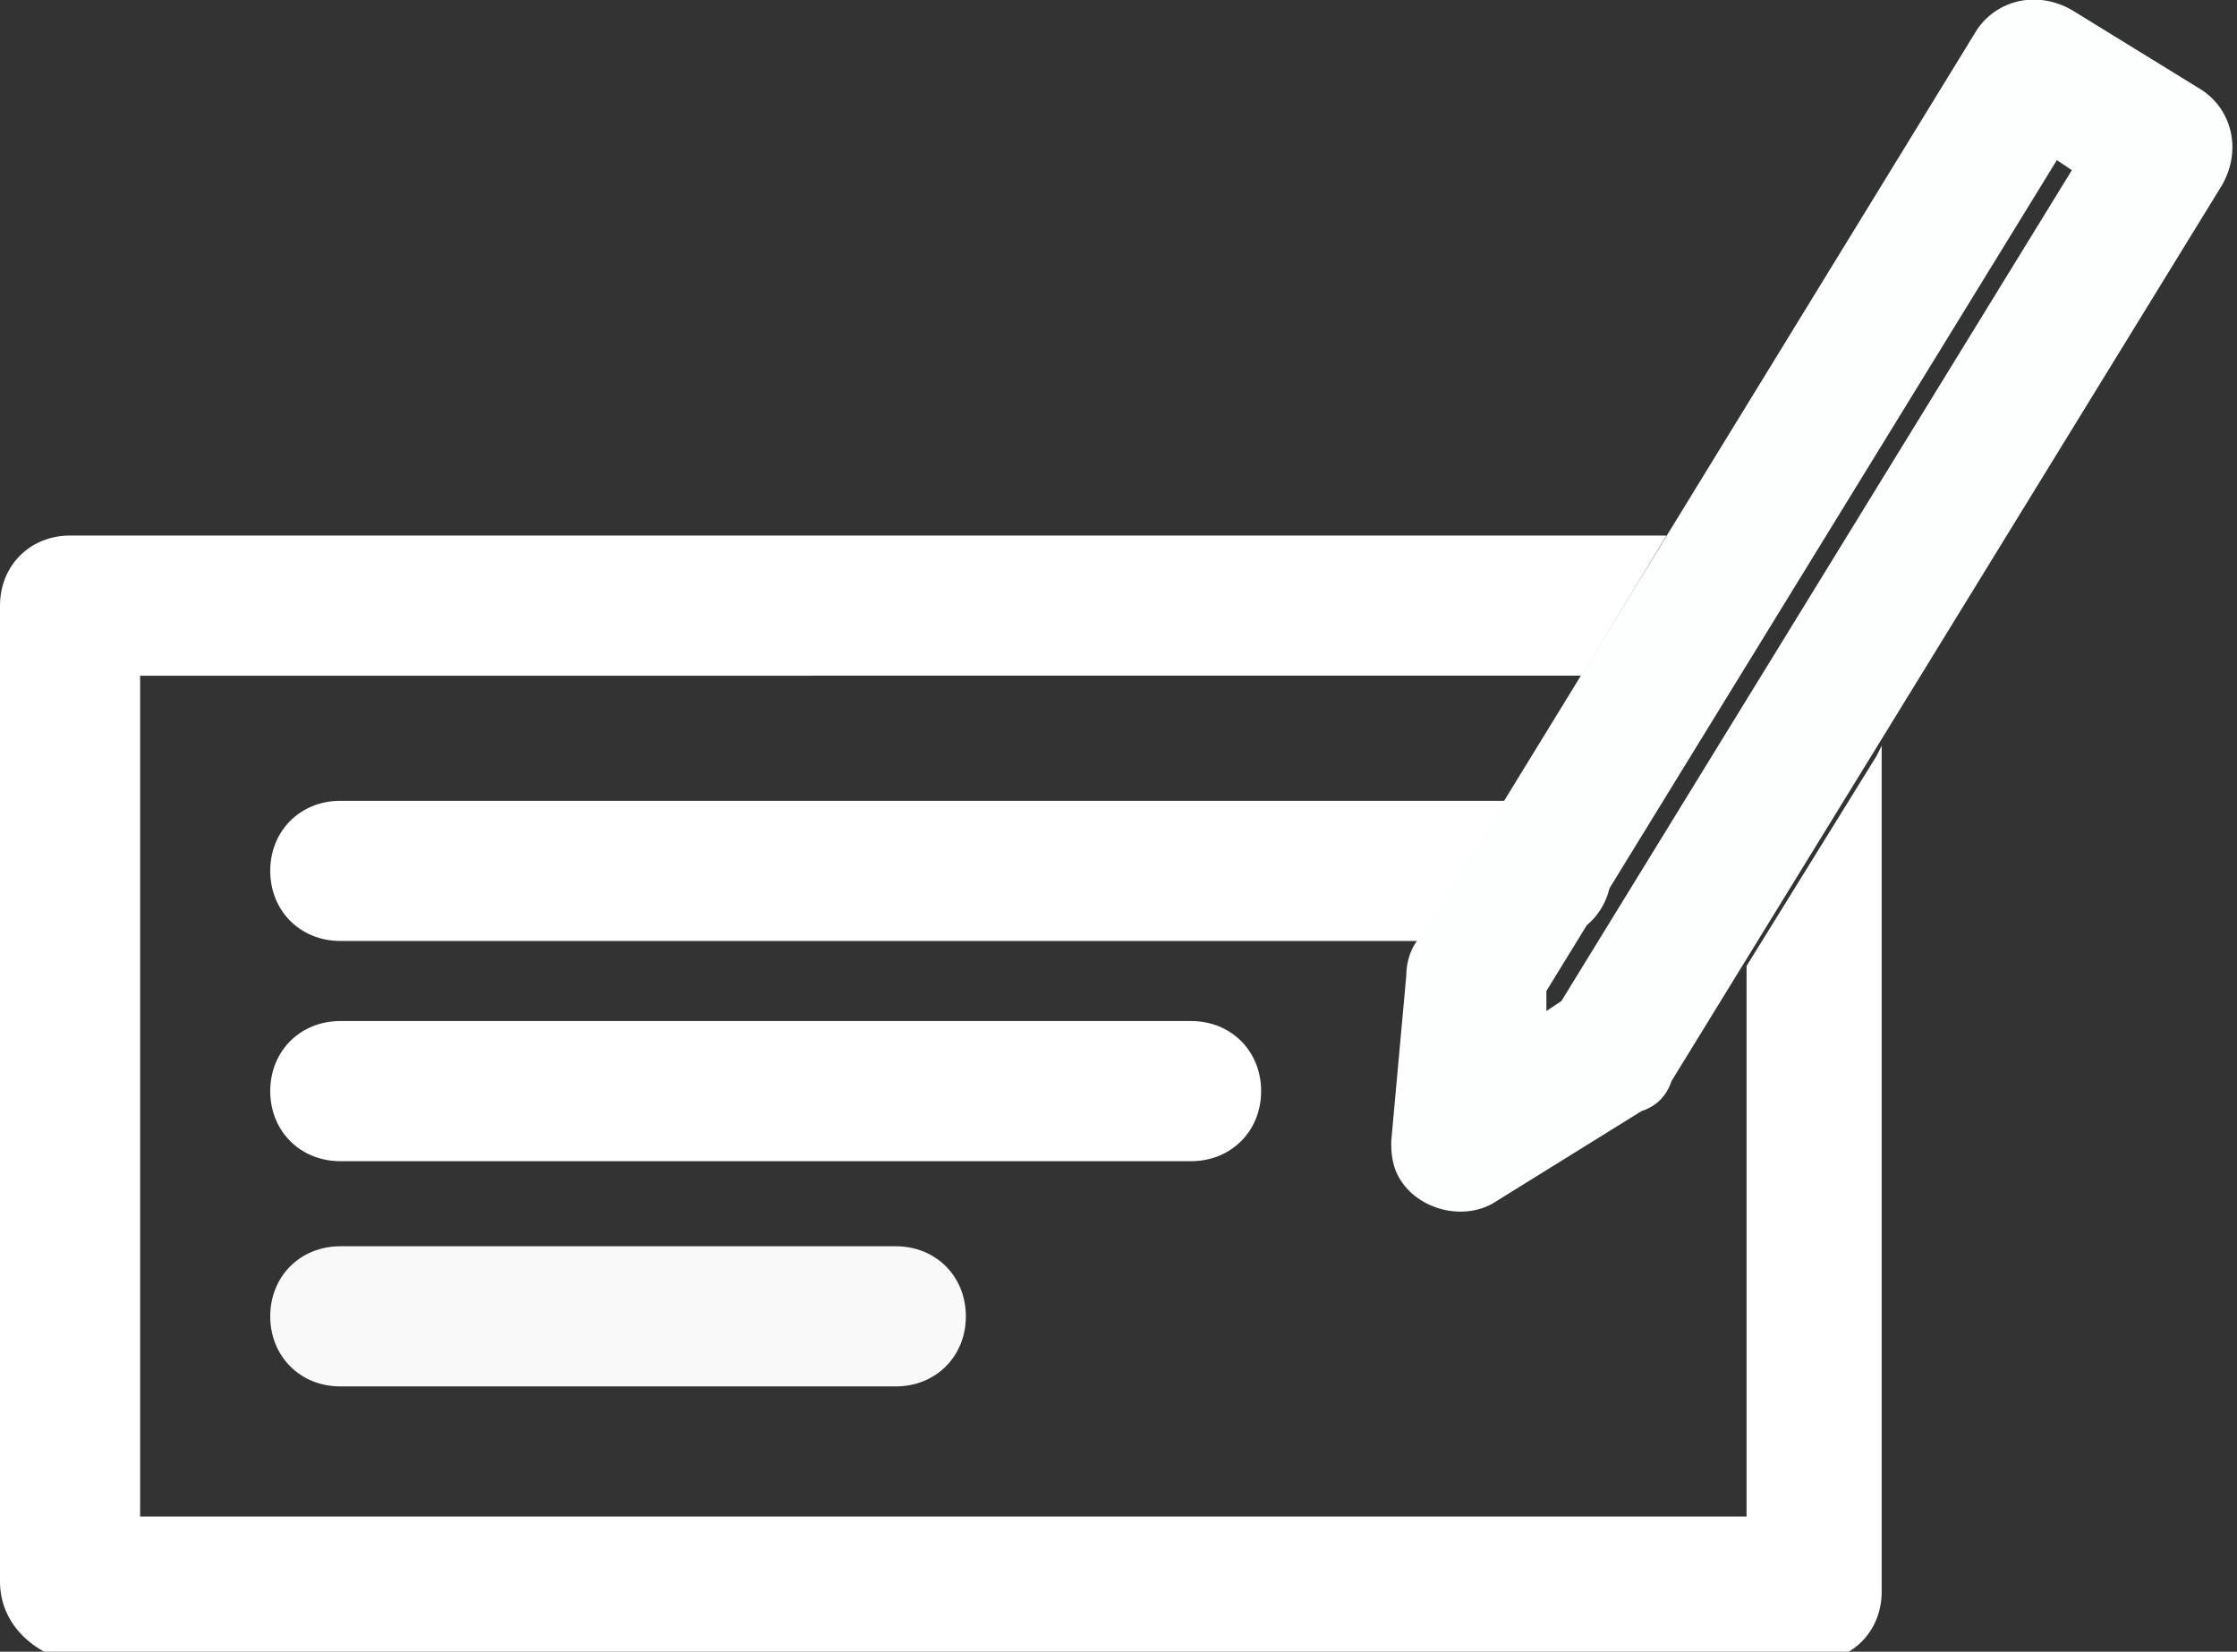 <?xml version="1.0" encoding="utf-8"?>
<!-- Generator: Adobe Illustrator 22.0.1, SVG Export Plug-In . SVG Version: 6.00 Build 0)  -->
<svg version="1.1" id="Layer_1" xmlns="http://www.w3.org/2000/svg" xmlns:xlink="http://www.w3.org/1999/xlink" x="0px" y="0px"
	 viewBox="0 0 44.7 33" style="enable-background:new 0 0 44.7 33;" xml:space="preserve">
<rect x="0" y="0" width="44.7" height="33" fill="#333333" stroke="none"/>
<style type="text/css">
	.st0{fill:#FFFFFF;}
	.st1{fill:#F9F9FA;}
	.st2{fill:#FDFEFE;}
</style>
<g>
	<path class="st0" d="M1.4,10.7h31.9l-1.7,2.8H2.8v16.8h32.1v-11l2.6-4.2l0.1-0.2v16.9c0,0.8-0.6,1.4-1.4,1.4H1.4
		C0.6,33,0,32.4,0,31.6V12.1C0,11.3,0.6,10.7,1.4,10.7L1.4,10.7z"/>
	<path class="st0" d="M6.8,18.8c-0.8,0-1.4-0.6-1.4-1.4c0-0.8,0.6-1.4,1.4-1.4h24c0.8,0,1.4,0.6,1.4,1.4c0,0.8-0.6,1.4-1.4,1.4H6.8
		L6.8,18.8z"/>
	<path class="st0" d="M6.8,23.2c-0.8,0-1.4-0.6-1.4-1.4c0-0.8,0.6-1.4,1.4-1.4h17c0.8,0,1.4,0.6,1.4,1.4c0,0.8-0.6,1.4-1.4,1.4H6.8
		L6.8,23.2z"/>
	<path class="st1" d="M6.8,27.7c-0.8,0-1.4-0.6-1.4-1.4s0.6-1.4,1.4-1.4h11.1c0.8,0,1.4,0.6,1.4,1.4s-0.6,1.4-1.4,1.4H6.8L6.8,27.7z
		"/>
	<path class="st2" d="M41.4,0.2L44,1.8c0.6,0.4,0.8,1.2,0.4,1.9L33.4,21.6c-0.1,0.3-0.3,0.5-0.6,0.6L29.9,24
		c-0.6,0.4-1.5,0.2-1.9-0.4c-0.2-0.3-0.2-0.6-0.2-0.8h0l0.3-3.3c0-0.3,0.1-0.6,0.3-0.8L39.5,0.6C39.9,0,40.7-0.2,41.4,0.2L41.4,0.2z
		 M41.4,3.4l-0.3-0.2L30.9,19.8l0,0.4l0.3-0.2L41.4,3.4L41.4,3.4z"/>
</g>
</svg>
